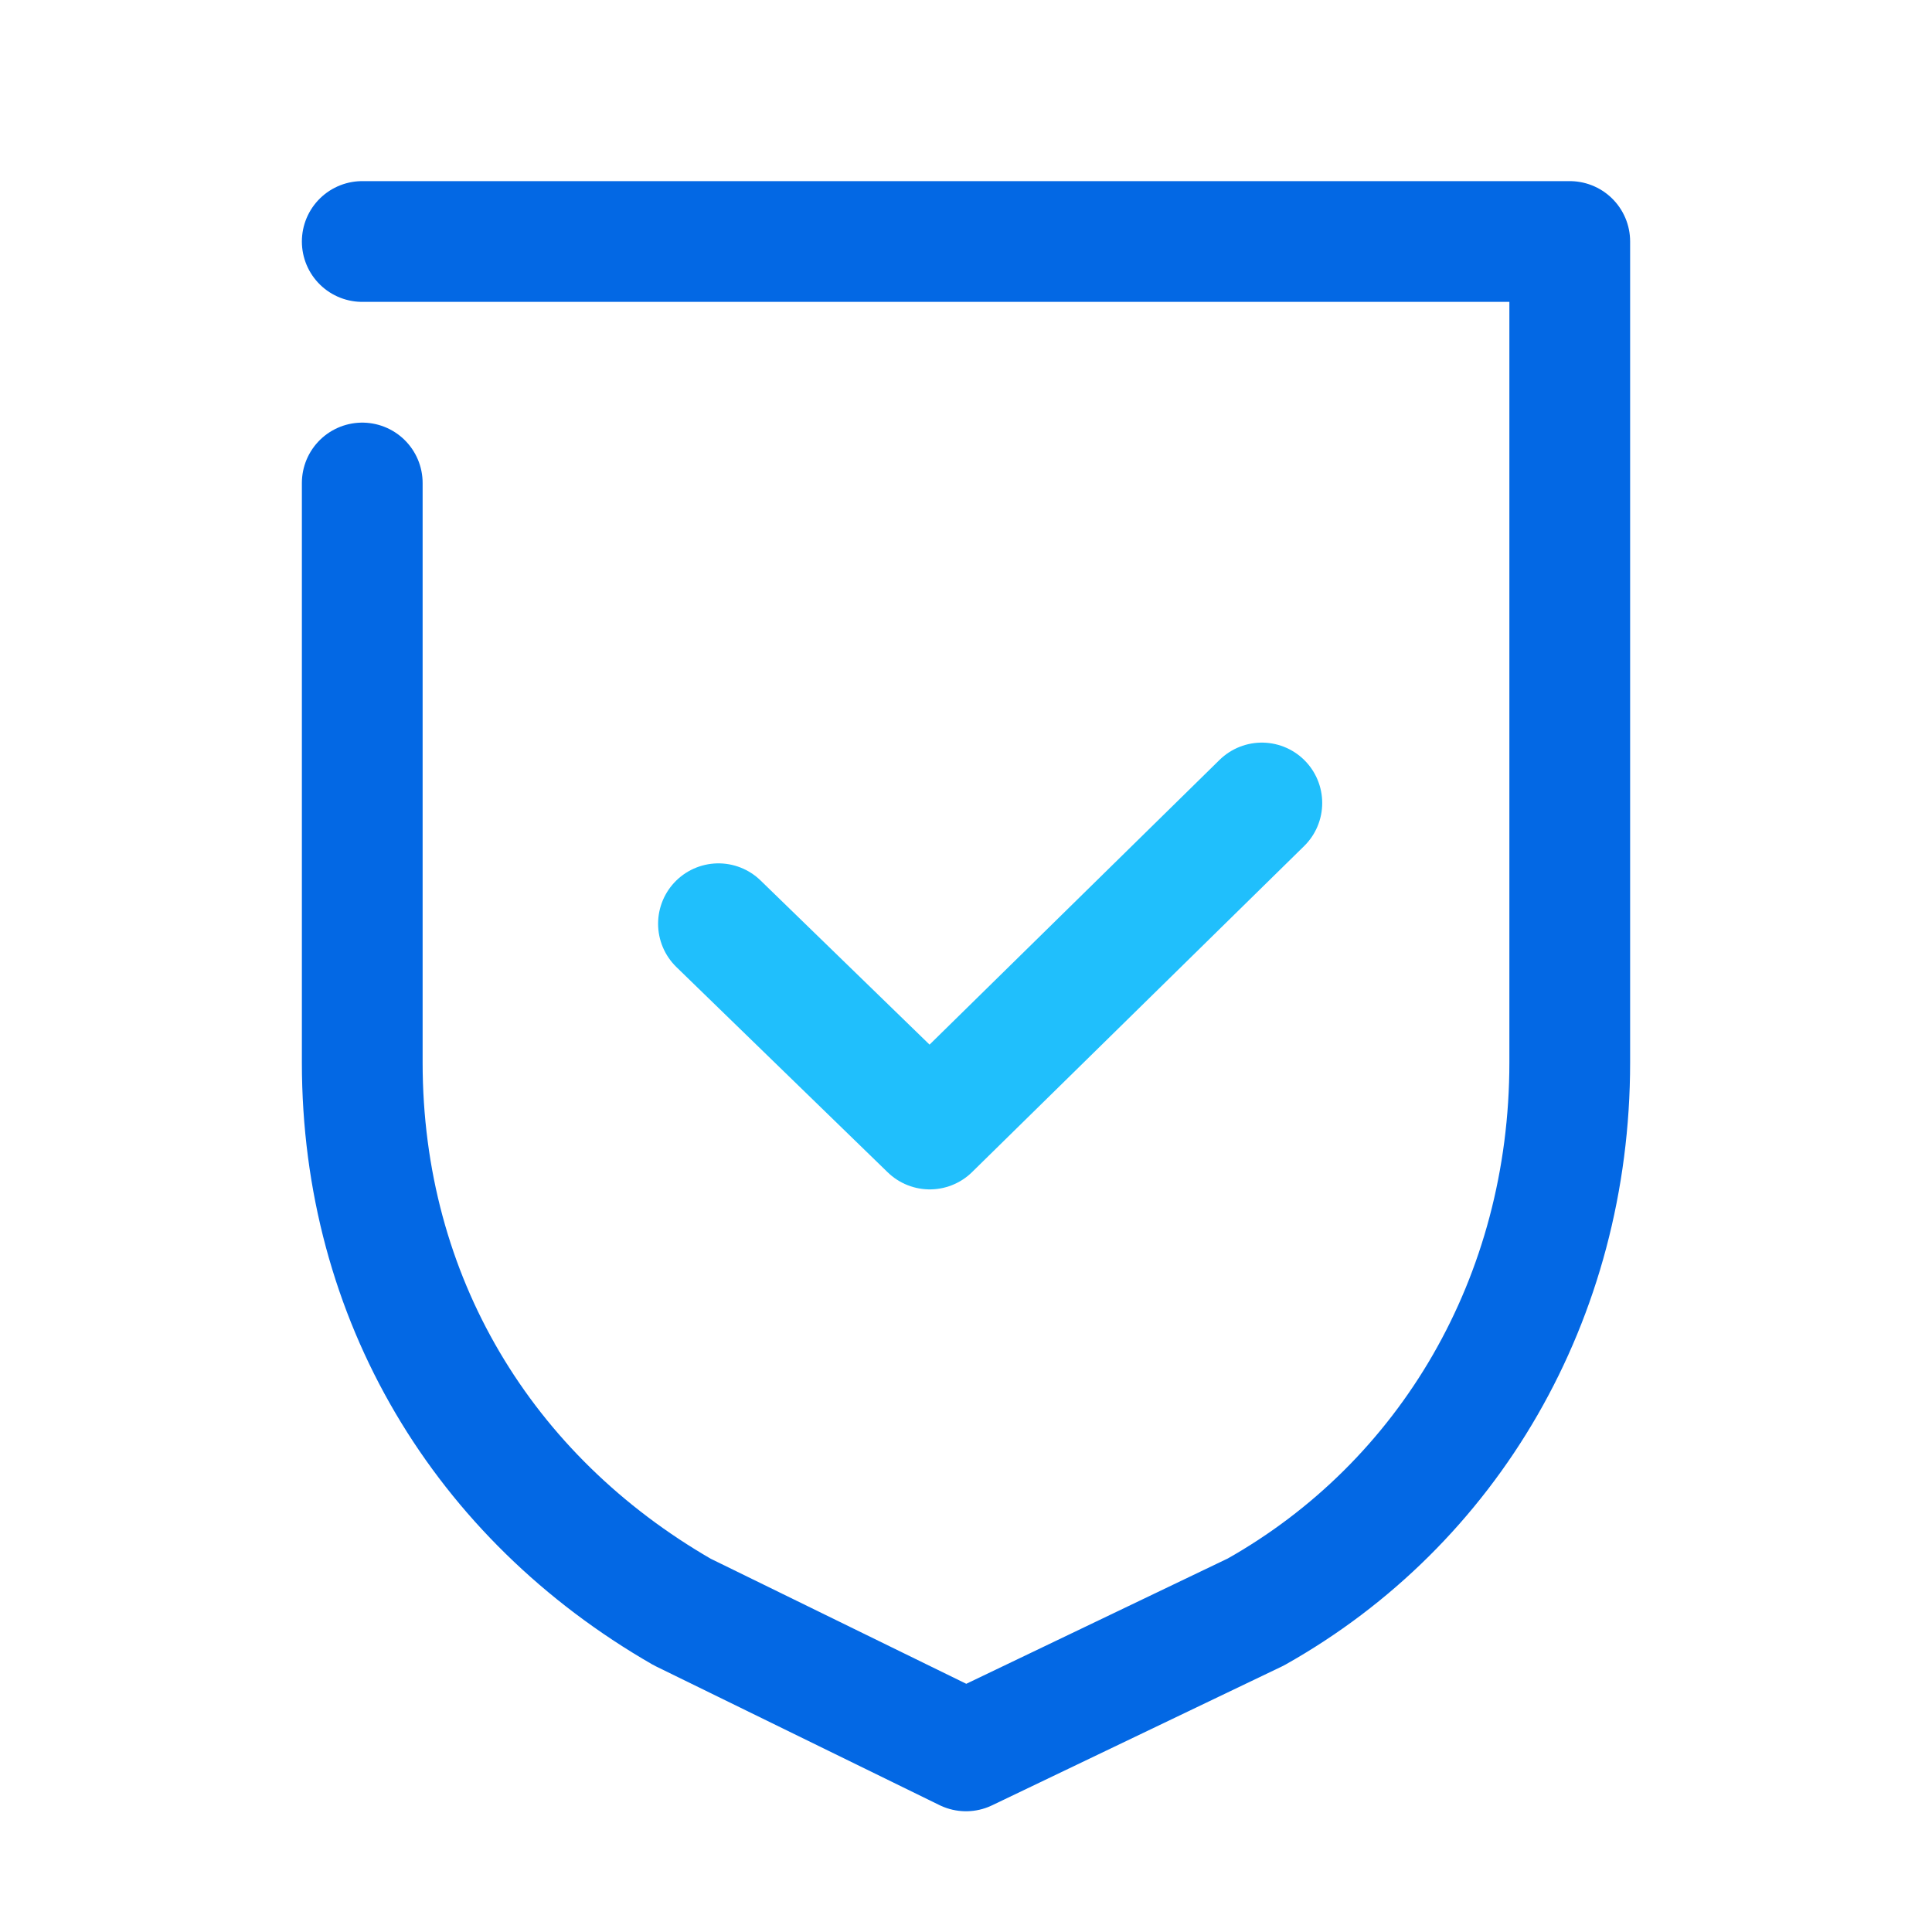 <?xml version="1.0" encoding="utf-8"?>
<!-- Generator: Adobe Illustrator 25.3.1, SVG Export Plug-In . SVG Version: 6.00 Build 0)  -->
<svg version="1.1" id="Layer_1" xmlns="http://www.w3.org/2000/svg" xmlns:xlink="http://www.w3.org/1999/xlink" x="0px" y="0px"
	 viewBox="0 0 32 32" style="enable-background:new 0 0 32 32;" xml:space="preserve">
<style type="text/css">
	.st0{opacity:0;}
	.st1{fill:#2365C8;}
	.st2{fill:url(#SVGID_1_);}
	.st3{fill:#3895FC;}
	.st4{fill:none;stroke:#0368E4;stroke-width:2;stroke-linecap:round;stroke-linejoin:round;stroke-miterlimit:10;}
	.st5{fill:none;stroke:#20BFFC;stroke-width:2;stroke-linecap:round;stroke-linejoin:round;stroke-miterlimit:10;}
</style>
<g class="st0">
	<path class="st1" d="M12.4,22L10.8,21c-0.4-0.3-0.7-0.7-0.7-1.2v-6.2l2.3,1.4V22z"/>
	<path class="st1" d="M15.6,23.9l-1.7-1c-0.3-0.2-0.6-0.6-0.6-1v-6.4l2.3,1.4V23.9z"/>
	<linearGradient id="SVGID_1_" gradientUnits="userSpaceOnUse" x1="9.176" y1="17.164" x2="25.61" y2="17.164">
		<stop  offset="0" style="stop-color:#3895FC"/>
		<stop  offset="1" style="stop-color:#2365C8"/>
	</linearGradient>
	<path class="st2" d="M24.6,11.5l-1.7,1l0,1.5v6.2c0,0.6-0.3,1.1-0.8,1.4l-5.2,3c-0.5,0.3-1.1,0.3-1.6,0l-5.2-3
		c-0.5-0.3-0.8-0.8-0.8-1.4l0-6c0-0.6,0.3-1.1,0.8-1.4l5.4-3.2l3-1.7L17,7.1c-0.6-0.3-1.3-0.3-1.8,0l-7.4,4.3
		c-0.6,0.3-0.9,0.9-0.9,1.6v8.5c0,0.7,0.4,1.3,0.9,1.6l7.4,4.3c0.6,0.3,1.3,0.3,1.8,0l7.4-4.3c0.6-0.3,0.9-0.9,0.9-1.6v-8.5
		C25.3,12.3,25.1,11.8,24.6,11.5z"/>
	<path class="st3" d="M15.6,16.8l-2.3-1.4l8.4-4.9c0.4-0.2,0.8-0.2,1.2,0l1.6,0.9L15.6,16.8z"/>
	<polygon class="st3" points="12.4,15 10.1,13.7 19.2,8.3 21.5,9.7 	"/>
</g>
<path class="st4" d="M6,4h20v13.6c0,3.9-2,7.3-5.2,9.1L16,29l-4.7-2.3C8,24.8,6,21.5,6,17.6V8"/>
<polyline class="st5" points="11.9,15.3 15.4,18.7 20.9,13.3 "/>
</svg>
